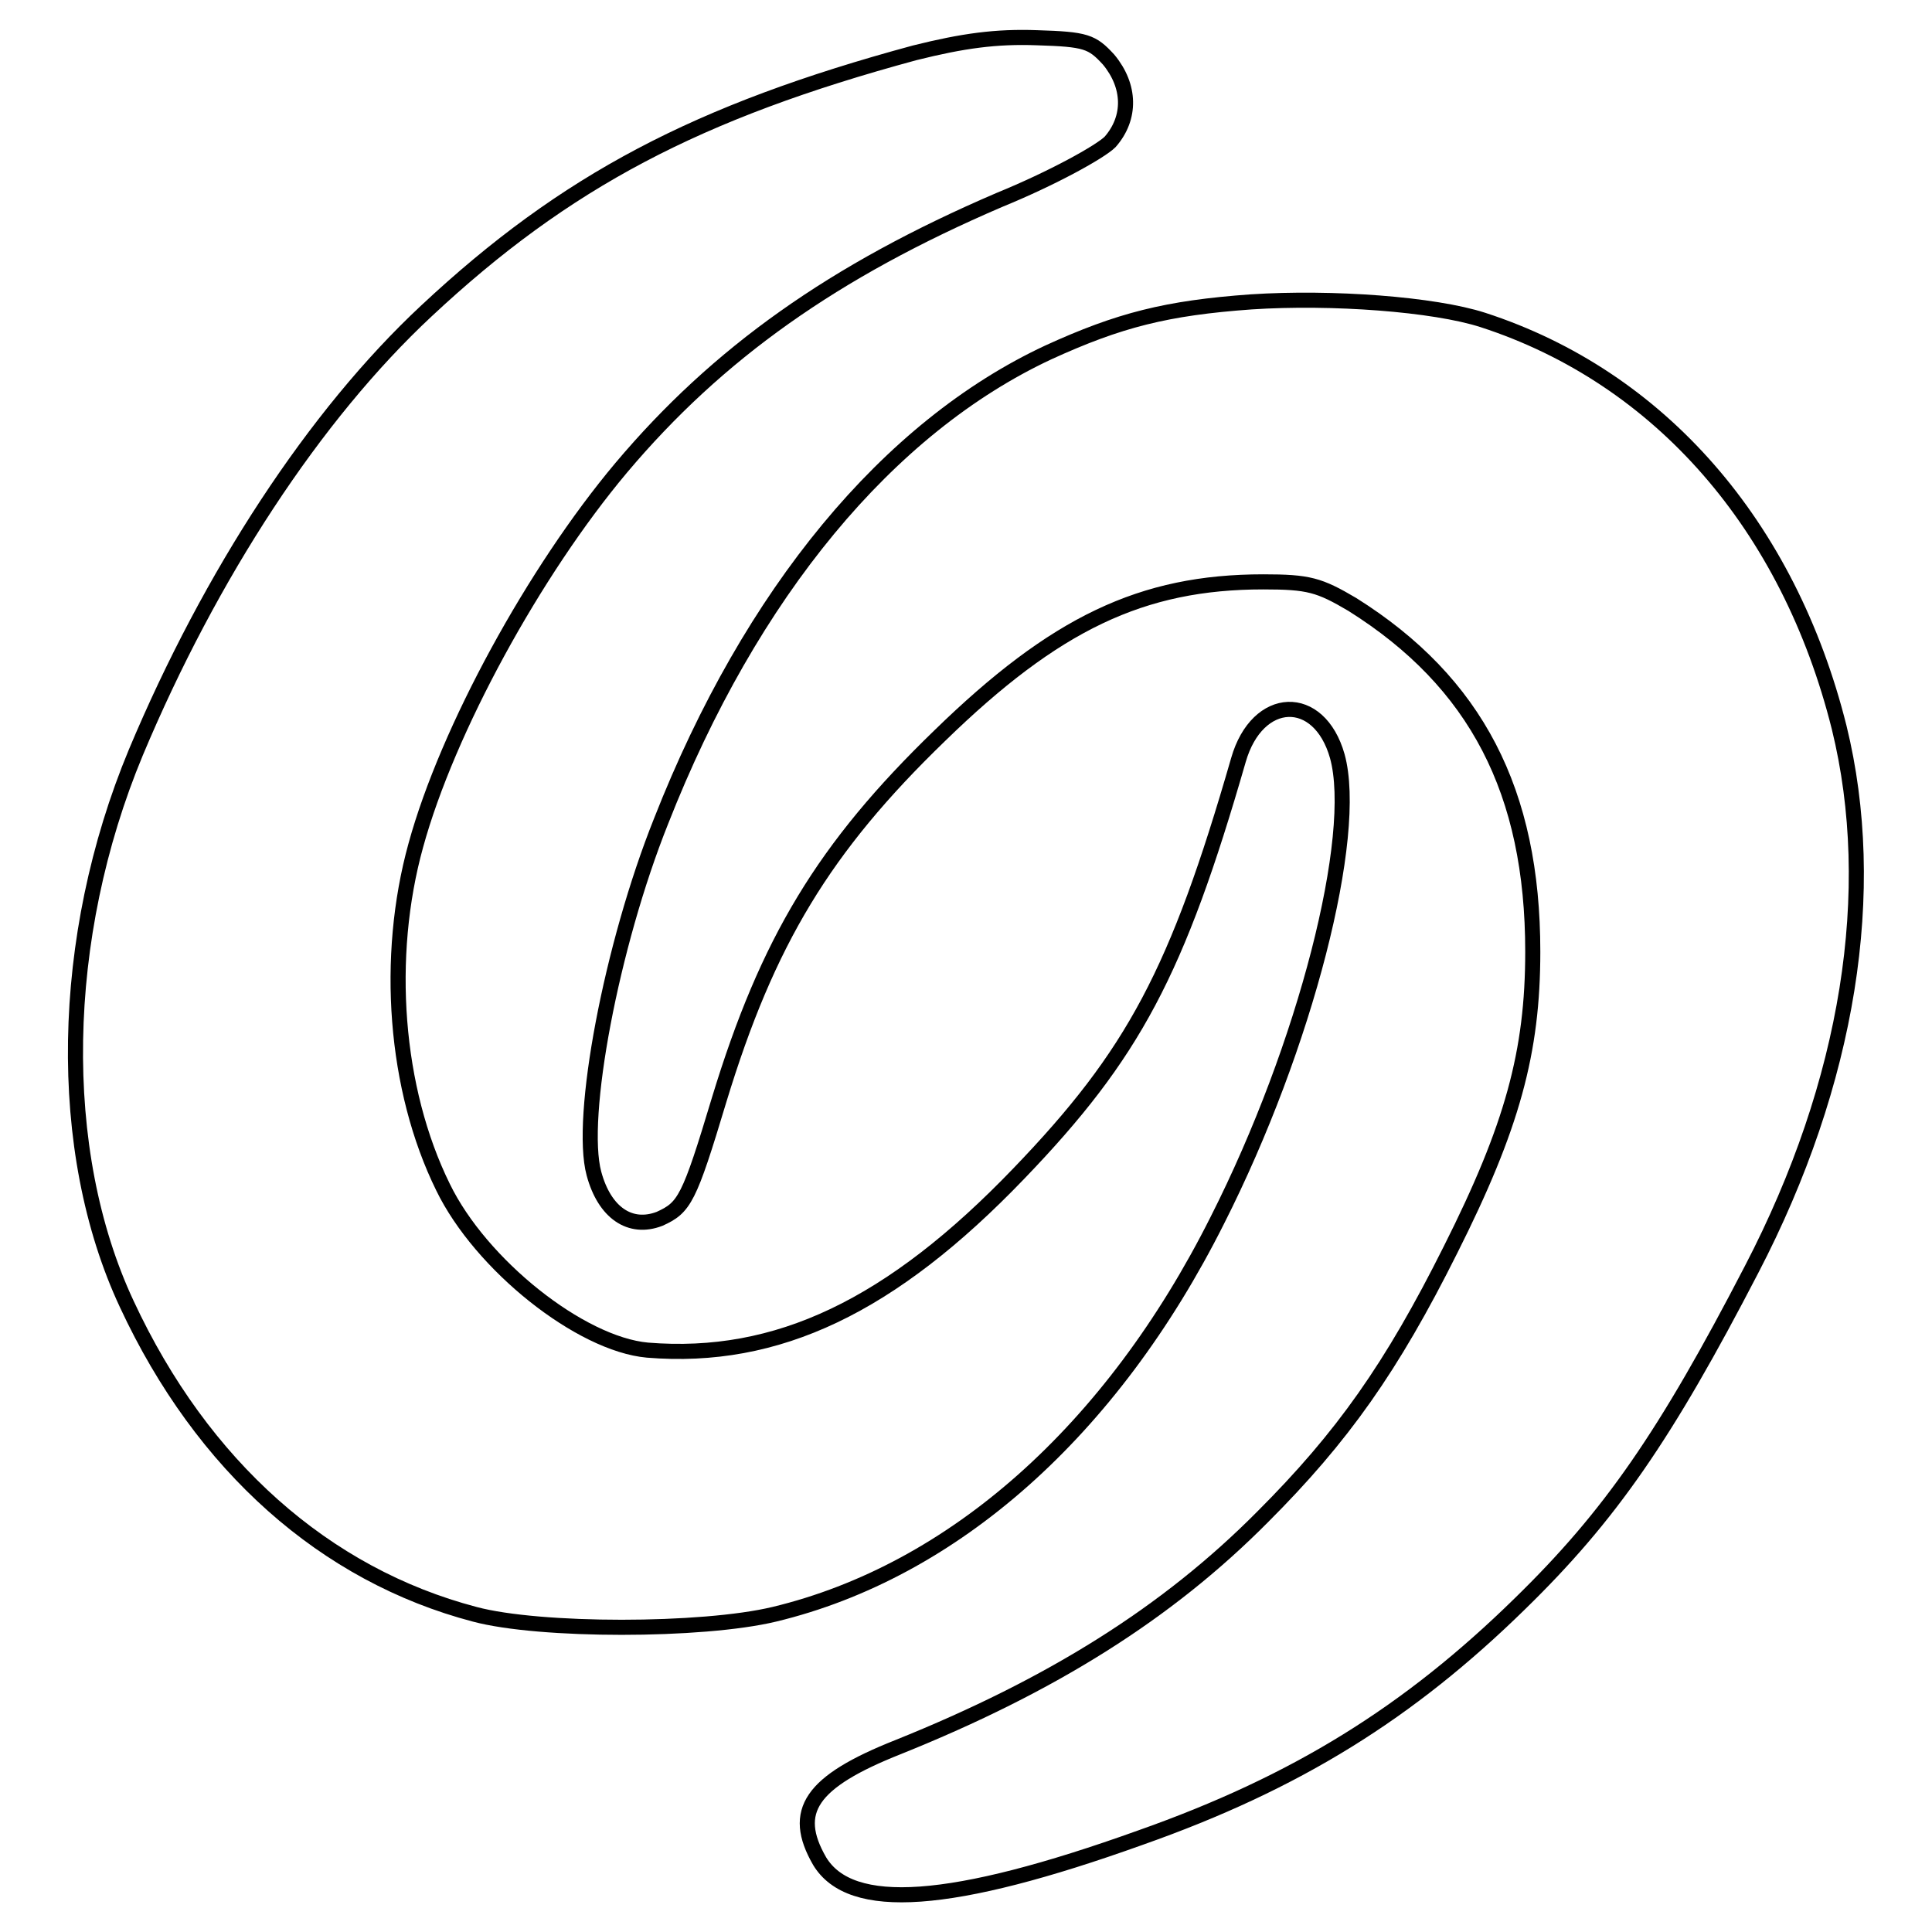 <?xml version="1.0" encoding="utf-8"?>
<!-- Svg Vector Icons : http://www.onlinewebfonts.com/icon -->
<!DOCTYPE svg PUBLIC "-//W3C//DTD SVG 1.1//EN" "http://www.w3.org/Graphics/SVG/1.1/DTD/svg11.dtd">
<svg version="1.1" xmlns="http://www.w3.org/2000/svg" xmlns:xlink="http://www.w3.org/1999/xlink" x="0px" y="0px" viewBox="0 0 256 256" enable-background="new 0 0 256 256" xml:space="preserve">
<g> <g> <path stroke-width="2" fill-opacity="0" stroke="#000000"  d="M121.2,7C92.4,14.8,74.9,24,56.5,41.2C41.7,55,27.9,76.1,18,99.7c-10.2,24.5-10.7,52.8-1.2,73.1  c10,21.5,26.3,35.9,46.1,41.1c8.6,2.3,30.1,2.3,39.7,0c23.7-5.7,44.7-24.3,58.7-52.2c11.7-23.1,18.8-51,15.9-61.5  c-2.4-8.5-10.6-8.2-13.1,0.5c-8.1,28.1-13.9,39-29.1,54.8c-16.9,17.6-32,24.8-49.2,23.4c-8.9-0.8-22.1-11.3-27.1-21.6  c-6.4-13-7.7-30.5-3.6-45.3c4.2-15.3,15.7-36.3,27.2-50c12.8-15.2,28.2-26.1,50.1-35.5c7.1-2.9,13.4-6.4,14.7-7.7  c2.8-3.2,2.7-7.4-0.2-10.9c-2.2-2.4-3-2.7-9.5-2.9C132,4.8,127.6,5.4,121.2,7z"/> <path stroke-width="2" fill-opacity="0" stroke="#000000"  d="M165.8,40c-11.2,0.8-17.5,2.4-26.9,6.7c-21.2,9.9-39.4,31.8-51.3,62.1c-6.6,16.5-10.9,39.3-8.9,46.7  c1.4,5.2,4.8,7.5,8.7,6c3.3-1.5,3.9-2.5,7.9-15.8c6.4-21,13.9-33.4,29.2-48.2c15.3-14.9,26.8-20.4,42.9-20.4c6,0,7.4,0.4,11.8,3  c16.4,10.3,23.9,24.8,23.9,46c0,13.3-2.7,23.2-10.9,39.5c-7.8,15.6-14.3,24.8-24.9,35.4c-12.6,12.7-27.9,22.3-48.3,30.5  c-11.6,4.6-14.2,8.5-10.4,15.1c4.1,6.8,17.4,5.9,42.5-3.1c20.7-7.3,35.6-16.6,50.3-31c12-11.7,19.3-22.3,30.7-44.3  c12.9-24.8,16.9-50.2,11.6-71.8c-6.7-26.8-23.8-46.4-47.2-54C190,40.3,176.5,39.3,165.8,40z"/> </g></g>
</svg>